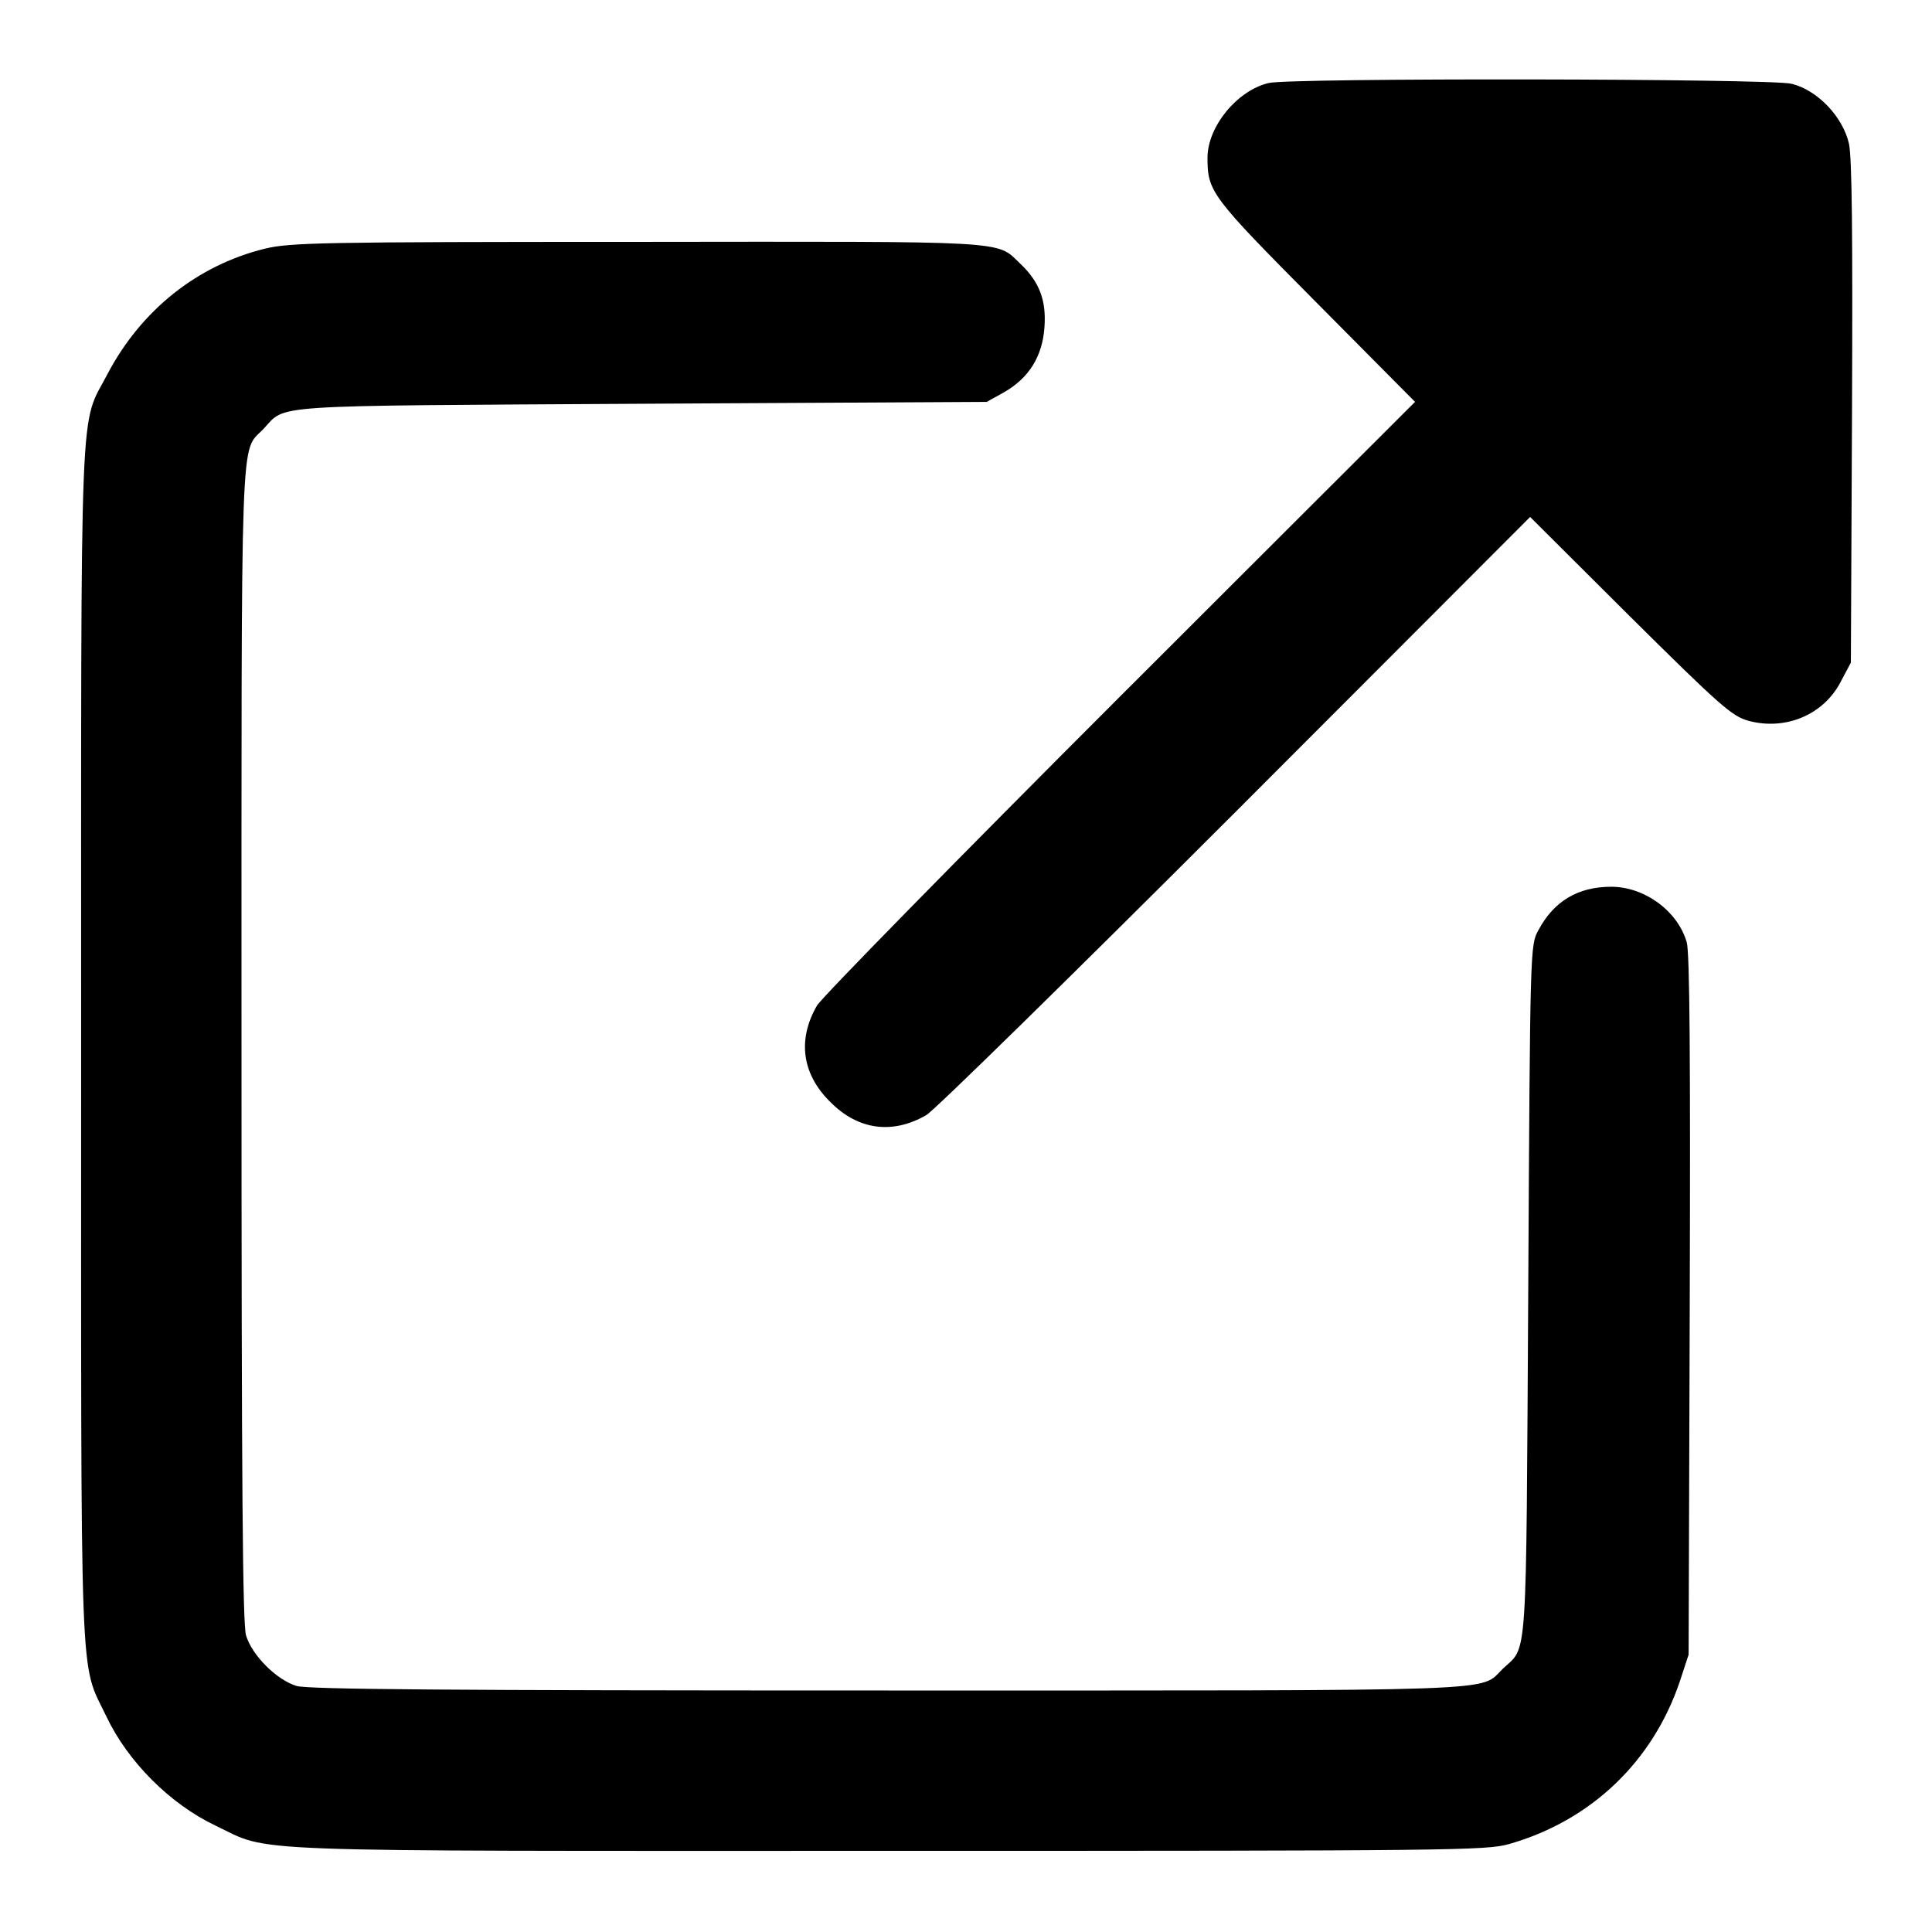 <svg xmlns="http://www.w3.org/2000/svg" viewBox="0 0 512 512"><g stroke-width="0"><path d="M336.2 22c-8.4 2-16.2 11.6-16.2 19.8 0 9 .9 10.2 28.7 38.2l26.3 26.5-78.1 78c-42.9 42.9-79.1 79.8-80.4 82-5.2 9-4 18.1 3.5 25.5 7.4 7.5 16.5 8.7 25.5 3.5 2.2-1.3 39.1-37.5 82-80.4l78-78.1 26.5 26.4c23.9 23.7 27 26.4 31.3 27.6 9.9 2.7 20.1-1.6 24.6-10.5l2.6-4.9.3-66.1c.2-47.7 0-67.5-.8-71.4-1.6-7.1-8.3-14.2-15.2-15.9-5.4-1.4-133-1.6-138.6-.2z"></path><path d="M70.2 65.9c-17.9 4.4-32.8 16.3-41.7 33.2-7.5 14.4-7 .9-7 177.9 0 175.2-.5 162.8 6.7 177.9 5.7 12 16.9 23.2 28.9 28.9 15.1 7.2 2.7 6.7 177.9 6.7 150.3 0 158.8-.1 164.9-1.8 21.7-6.2 38.1-21.8 45.3-43.2l2.3-7 .3-92.5c.2-65.2 0-93.6-.8-96.3-2.4-8.3-11.2-14.7-20-14.7s-15.2 3.8-19.3 11.5c-2.2 4-2.2 4.2-2.7 95.5-.6 100.7-.1 94-6.7 100.2-6.5 6.2 4.4 5.8-162.9 5.8-117.9 0-153.6-.3-156.8-1.2-5.3-1.6-11.8-8.1-13.4-13.4-.9-3.2-1.2-38.9-1.2-156.8 0-167.3-.4-156.4 5.8-162.9 6.2-6.6-.5-6.1 100.2-6.7l91.5-.5 4.5-2.5c6.7-3.8 10.3-9.6 10.8-17.4.5-7.1-1.4-12-6.5-16.8-6.4-6.1-1.6-5.8-101.5-5.7-84.1 0-91.9.2-98.6 1.8z"></path></g></svg>